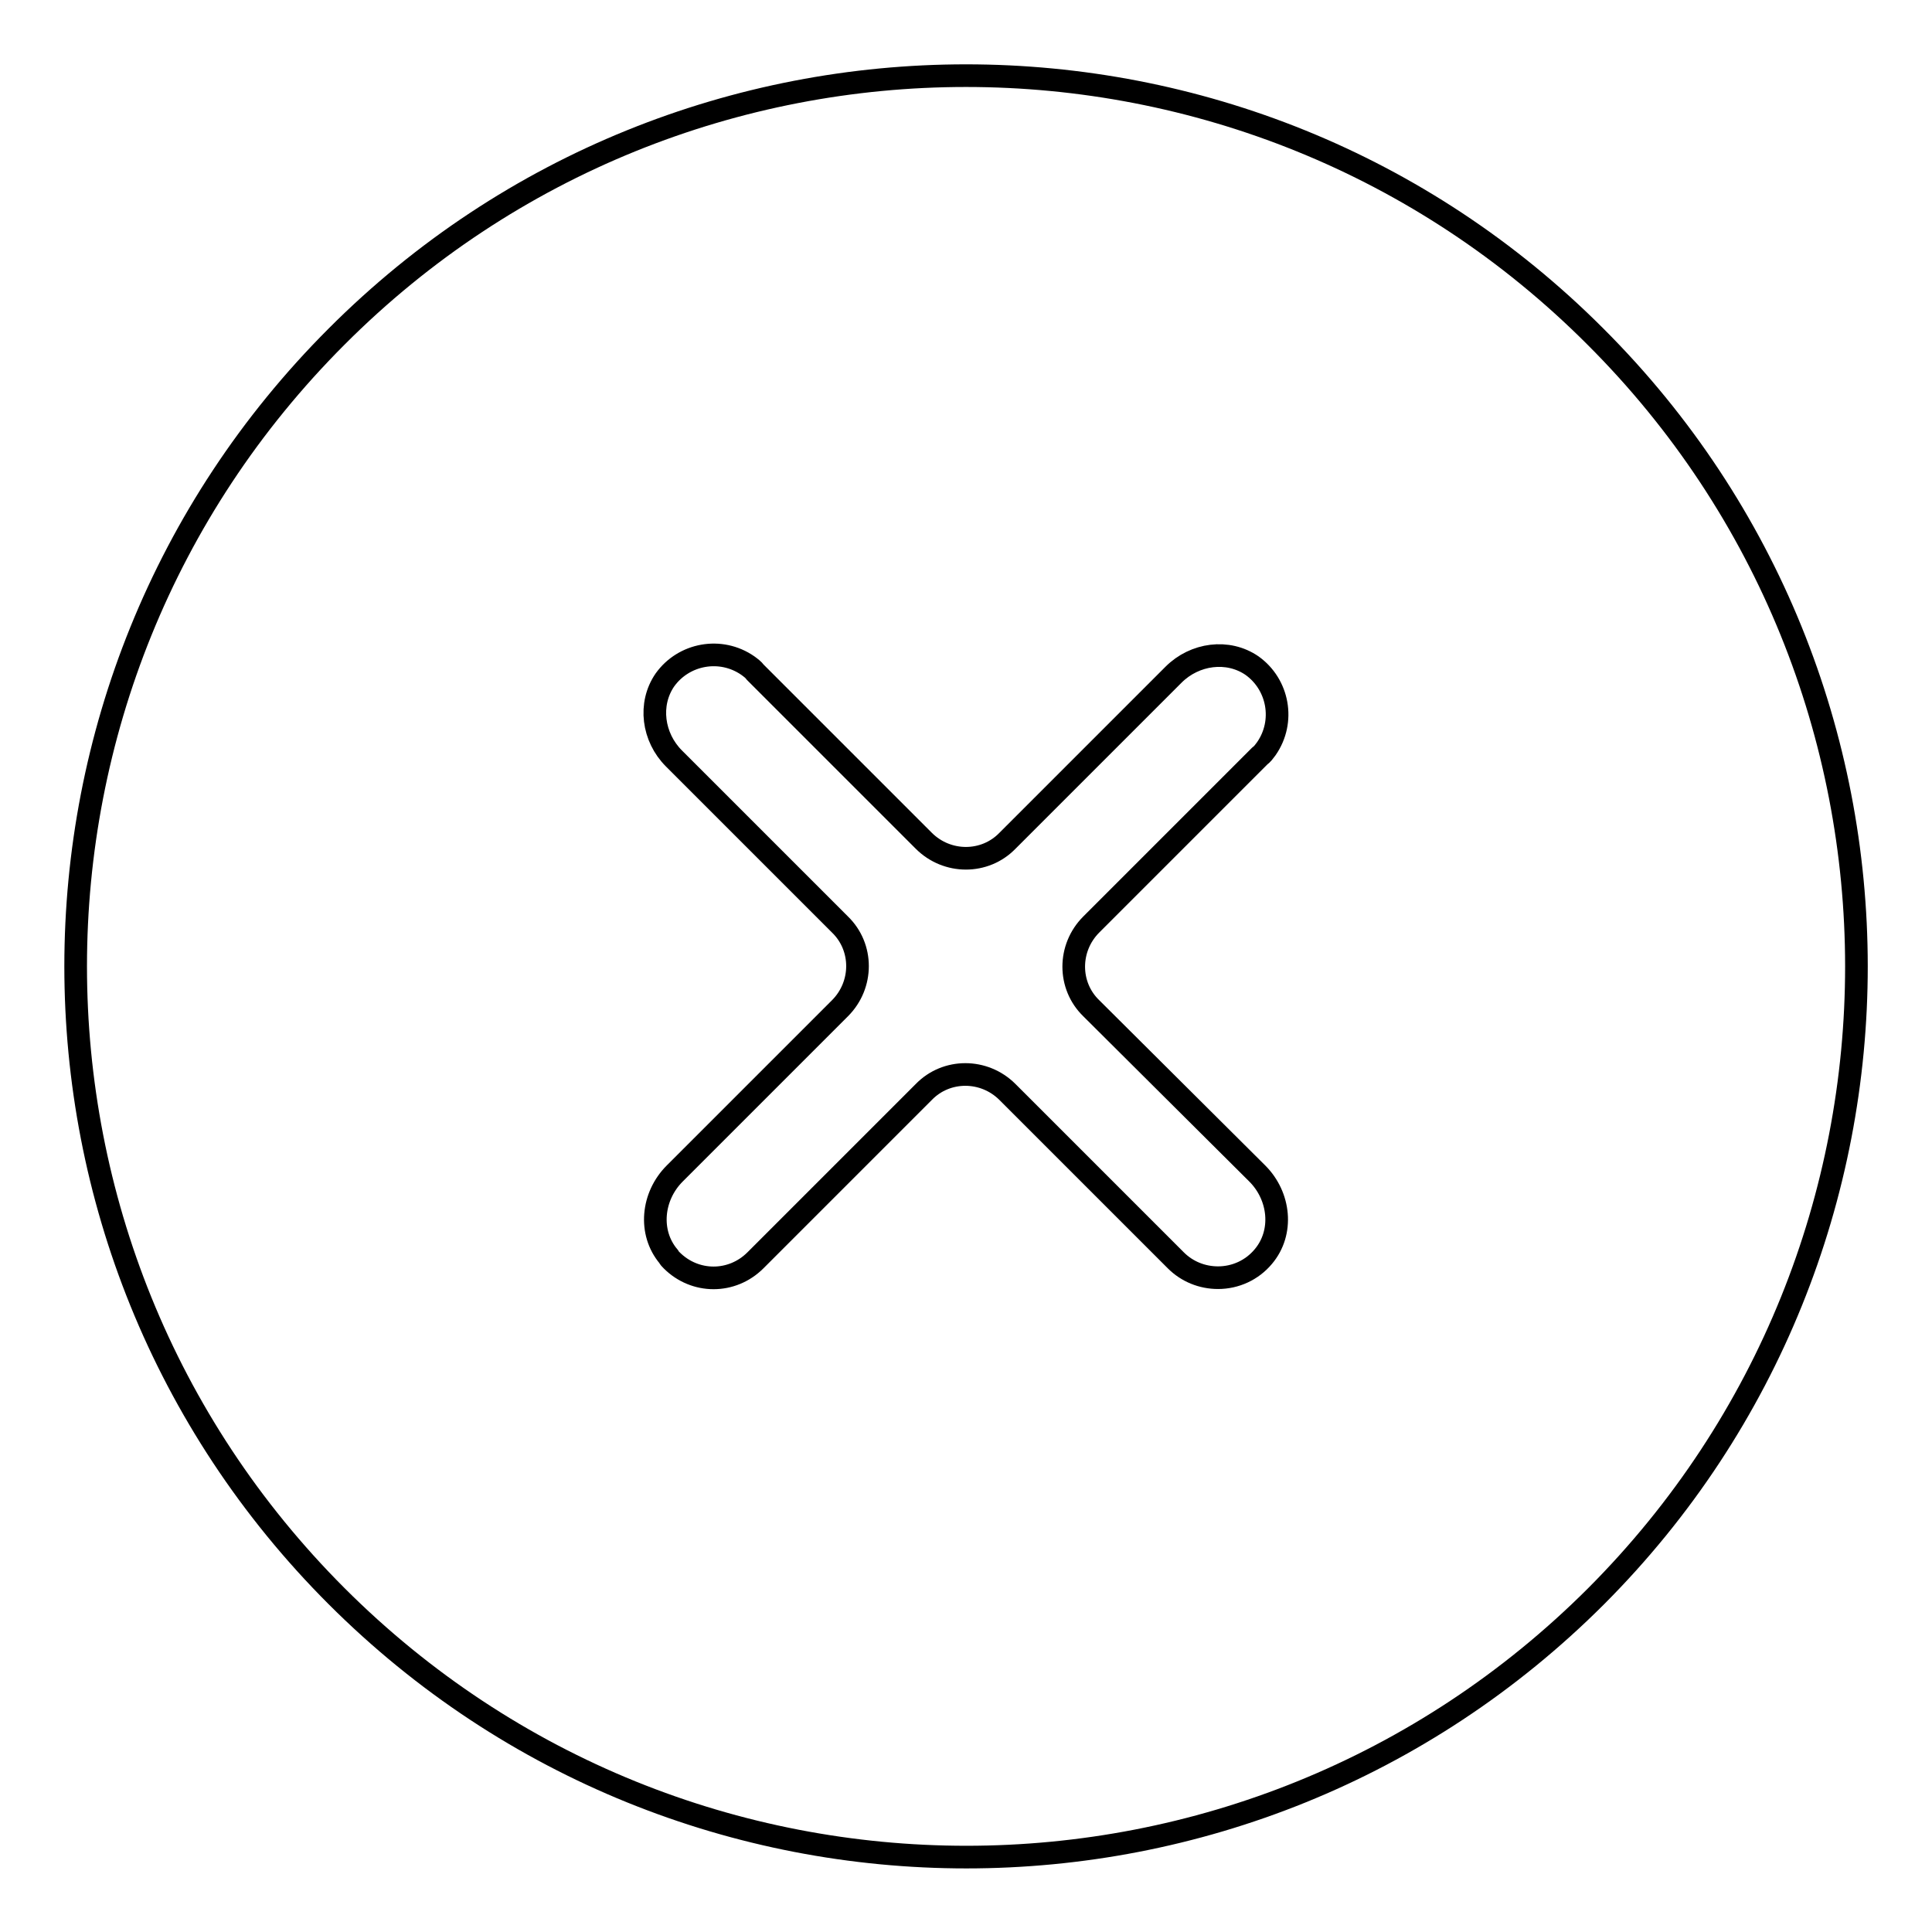 <?xml version="1.0" encoding="utf-8"?>
<!-- Svg Vector Icons : http://www.onlinewebfonts.com/icon -->
<!DOCTYPE svg PUBLIC "-//W3C//DTD SVG 1.1//EN" "http://www.w3.org/Graphics/SVG/1.1/DTD/svg11.dtd">
<svg version="1.1" xmlns="http://www.w3.org/2000/svg" xmlns:xlink="http://www.w3.org/1999/xlink" x="0px" y="0px" viewBox="0 0 256 256" enable-background="new 0 0 256 256" xml:space="preserve">
<g> <path stroke-width="3" fill-opacity="0" stroke="#000000"  d="M211.4,44.6C165.4-1.5,90.6-1.5,44.6,44.6c-46.1,46.1-46.1,120.8,0,166.9c46.1,46.1,120.8,46.1,166.9,0 C257.5,165.4,257.5,90.6,211.4,44.6z M166.6,155.5c3,3,3.5,7.8,0.8,11c-1.5,1.8-3.7,2.8-6,2.8c-2.1,0-4.1-0.8-5.6-2.3l-22.3-22.3 c-3.1-3.1-8.1-3.1-11.1,0l-22.3,22.3c-3.1,3.1-8,3.1-11.1,0c-0.2-0.2-0.3-0.3-0.4-0.5c-2.7-3.2-2.2-8,0.8-11l21.9-21.9 c3.1-3.1,3.1-8.1,0-11.1l-22-22c-2.8-2.8-3.4-7.2-1.2-10.4c2.5-3.5,7.4-4.4,11-1.9c0.4,0.3,0.7,0.5,1,0.9l22.3,22.3 c3.1,3.1,8.1,3.1,11.1,0l22-22c2.8-2.8,7.2-3.4,10.4-1.2c3.5,2.5,4.4,7.4,1.9,11c-0.3,0.4-0.5,0.7-0.9,1l-22.3,22.3 c-3.1,3.1-3.1,8.1,0,11.1L166.6,155.5z"/></g>
</svg>